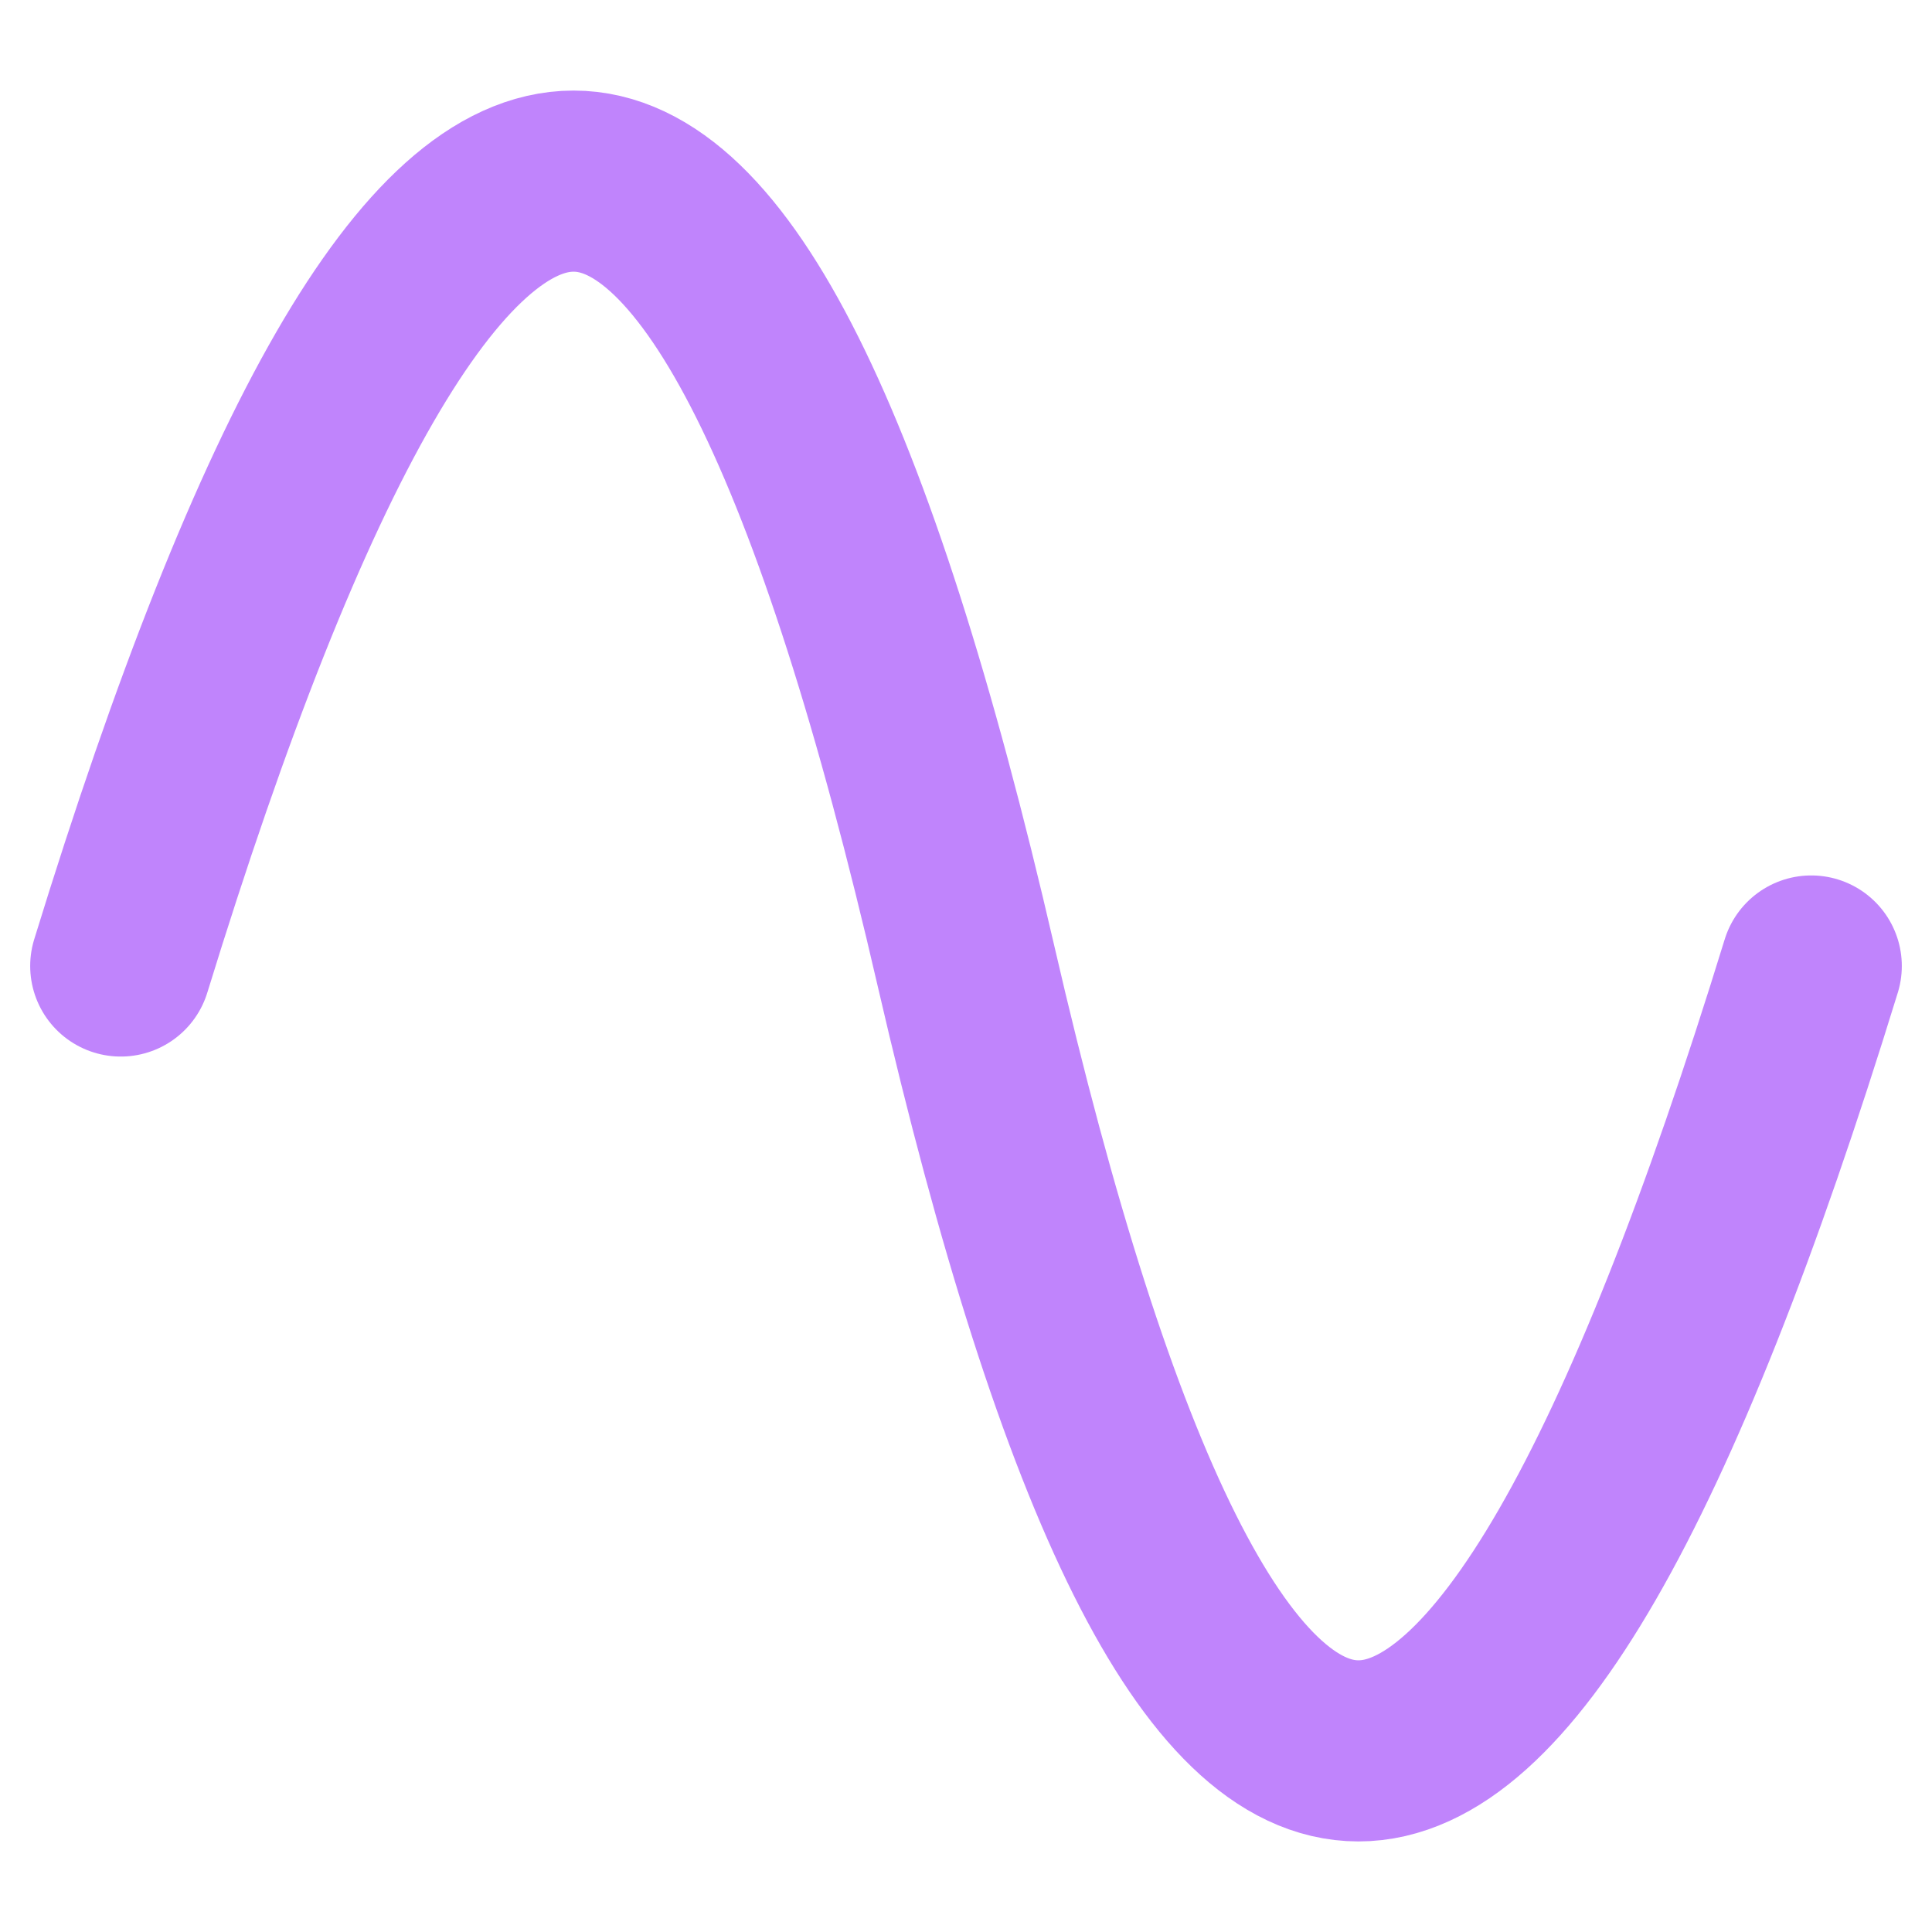 <svg width="256" height="256" viewBox="0 0 64 64" fill="none" xmlns="http://www.w3.org/2000/svg">
  <path d="M 4 32 Q 20 -20, 32 32 Q 44 84, 60 32" stroke="#c084fc" stroke-width="6" fill="none" stroke-linecap="round"/>
</svg>
